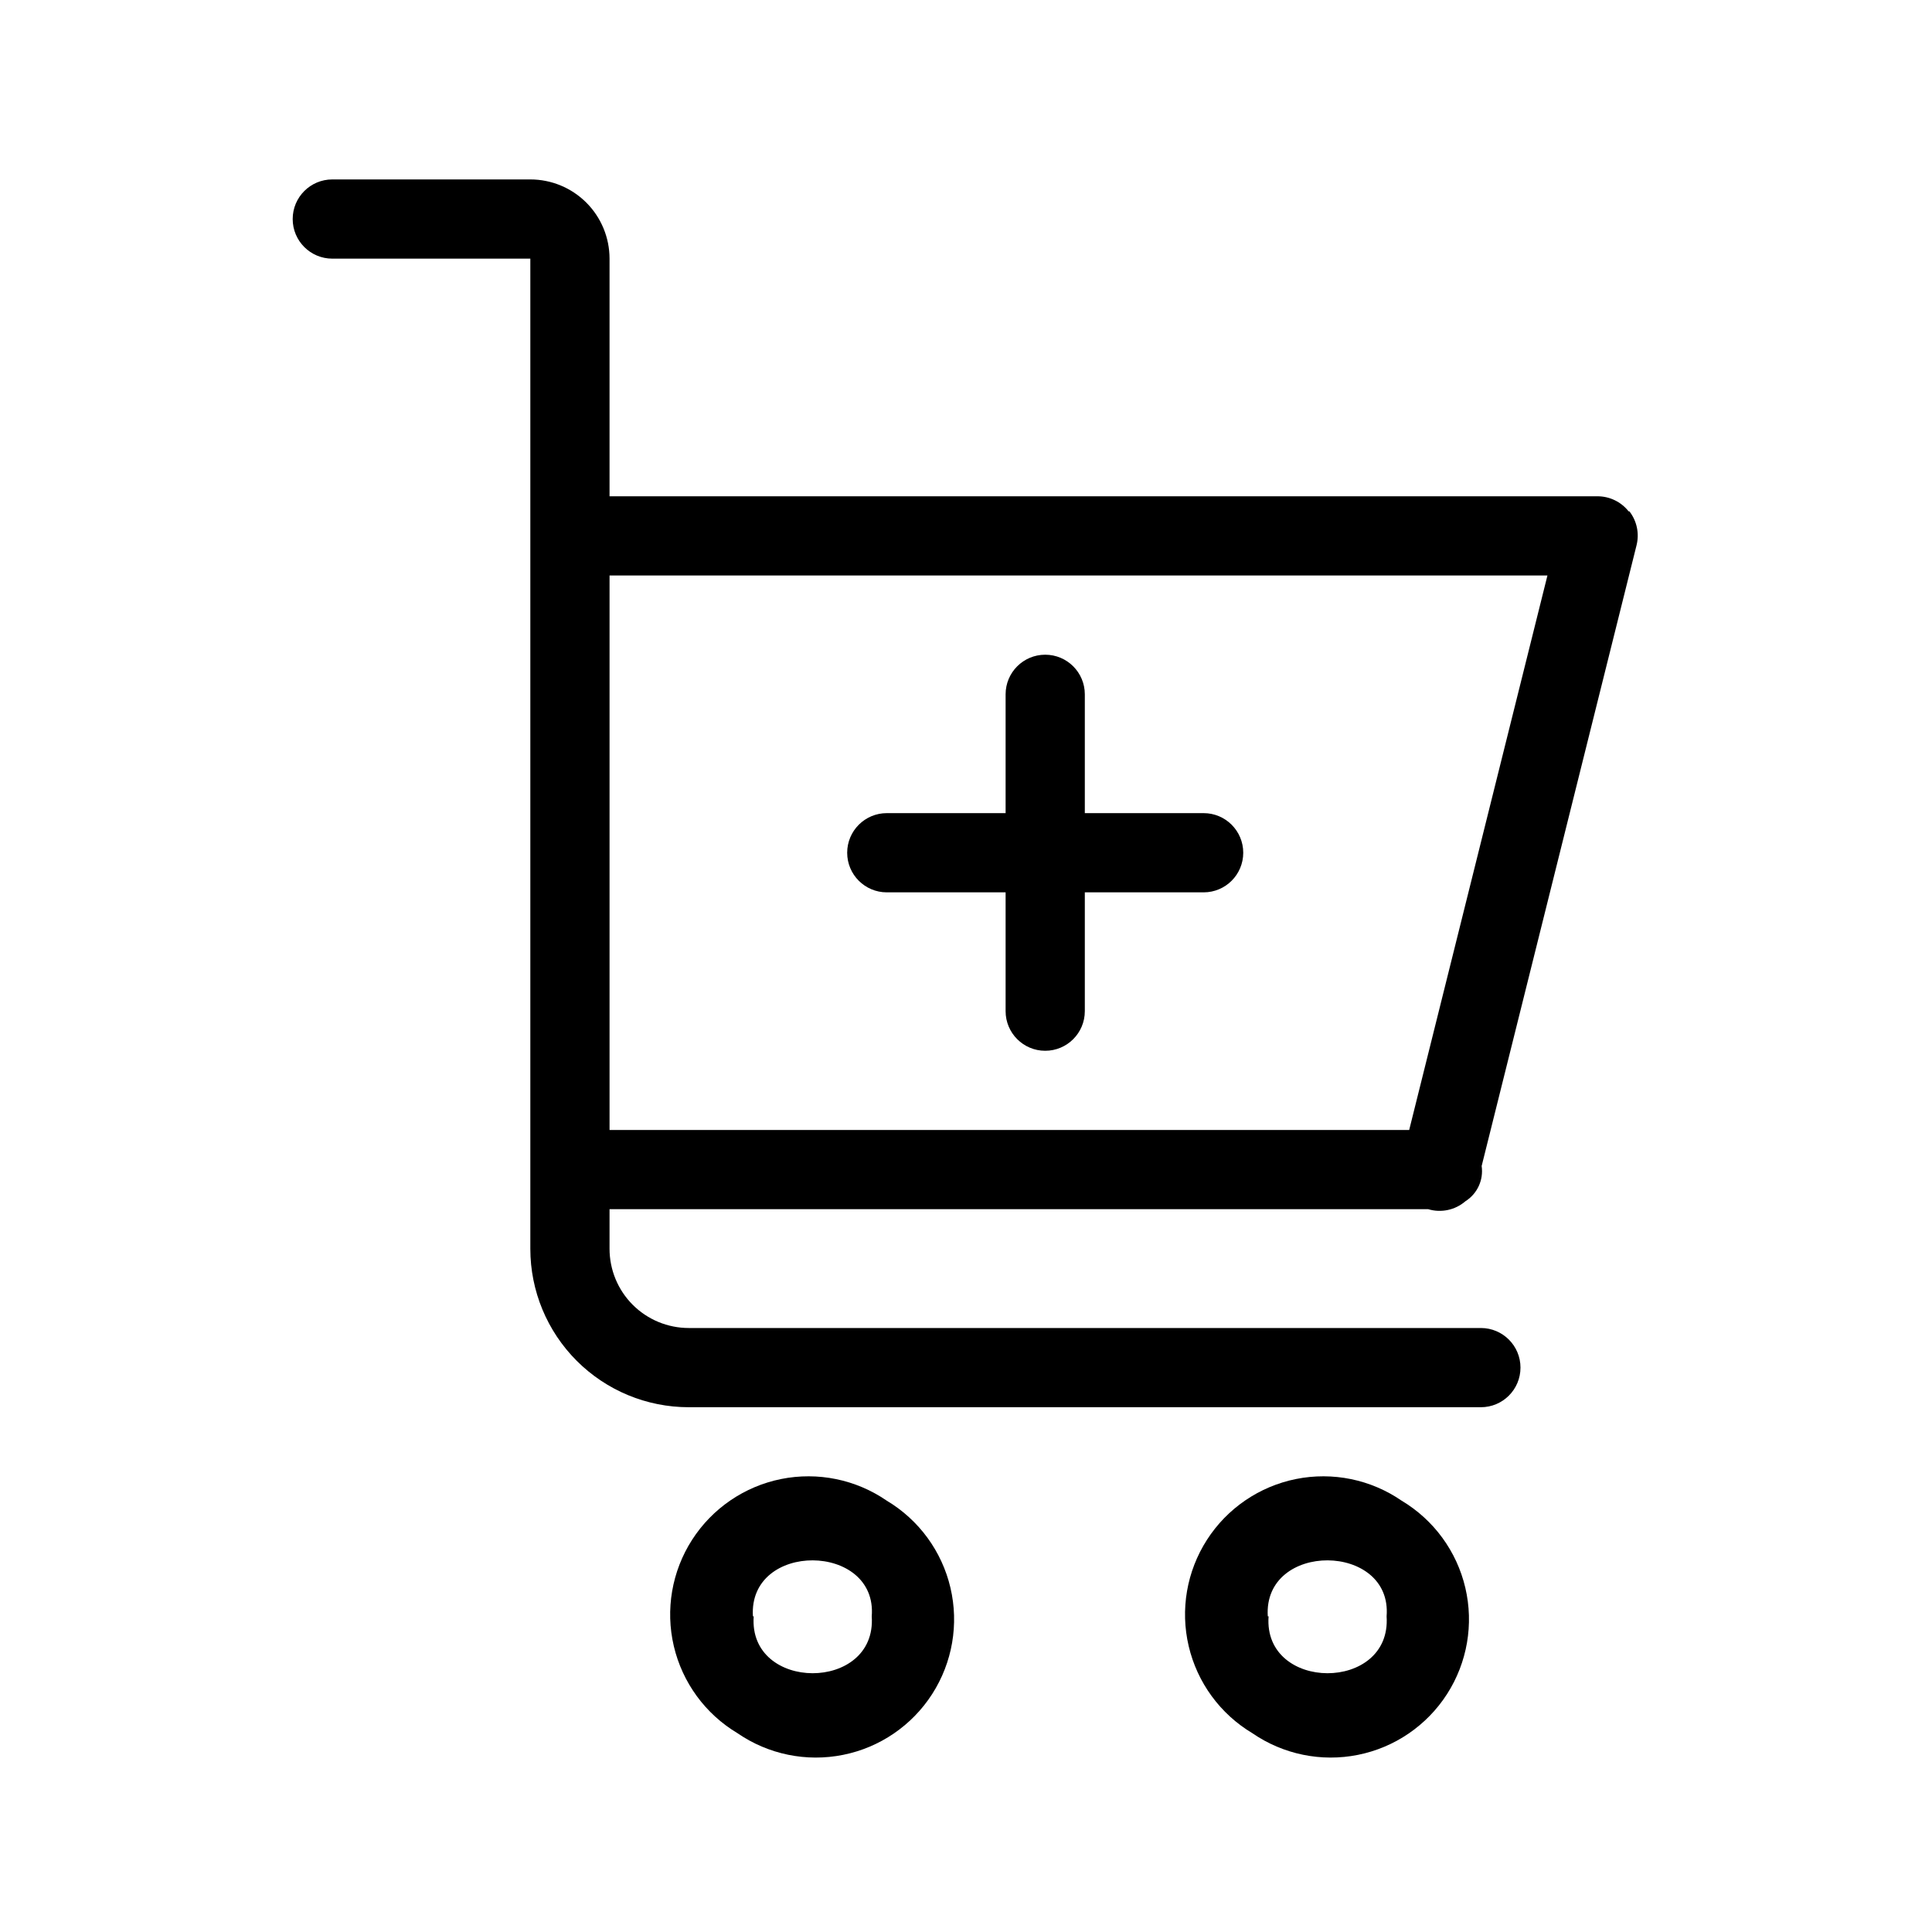 <?xml version="1.0" encoding="UTF-8"?>
<!-- Uploaded to: SVG Repo, www.svgrepo.com, Generator: SVG Repo Mixer Tools -->
<svg fill="#000000" width="800px" height="800px" version="1.1" viewBox="144 144 512 512" xmlns="http://www.w3.org/2000/svg">
 <path d="m379.01 541.7c-8.172-5.629-18.273-7.699-28-5.746-9.723 1.957-18.242 7.773-23.602 16.117-5.359 8.348-7.106 18.512-4.84 28.168 2.269 9.66 8.355 17.984 16.871 23.074 8.168 5.625 18.27 7.699 27.996 5.742 9.727-1.953 18.242-7.769 23.602-16.117 5.363-8.348 7.109-18.512 4.84-28.168-2.266-9.656-8.352-17.98-16.867-23.07zm-35.477 30.648c-1.258-19.941 33.062-19.629 31.488 0 1.363 20.152-32.75 20.047-31.281 0zm171.92-30.648c-8.168-5.629-18.27-7.699-27.996-5.746-9.727 1.957-18.242 7.773-23.602 16.117-5.363 8.348-7.109 18.512-4.84 28.168 2.266 9.66 8.355 17.984 16.871 23.074 8.168 5.625 18.27 7.699 27.996 5.742 9.727-1.953 18.242-7.769 23.602-16.117s7.109-18.512 4.84-28.168c-2.266-9.656-8.355-17.98-16.871-23.07zm-35.477 30.648c-1.258-19.941 33.062-19.629 31.488 0 1.367 20.152-32.746 20.047-31.277 0zm95.617-292.84h0.004c-2.004-2.535-5.062-4.004-8.293-3.988h-261.77v-62.977c0-5.566-2.211-10.906-6.148-14.844s-9.277-6.148-14.844-6.148h-52.48c-5.797 0-10.496 4.699-10.496 10.496s4.699 10.496 10.496 10.496h52.48v262.4c0 11.133 4.422 21.812 12.297 29.688 7.871 7.871 18.551 12.297 29.688 12.297h209.92c5.797 0 10.496-4.699 10.496-10.496 0-5.797-4.699-10.496-10.496-10.496h-209.92c-5.57 0-10.906-2.215-14.844-6.148-3.938-3.938-6.148-9.277-6.148-14.844v-10.496h216.95c3.43 1.027 7.148 0.238 9.863-2.102 3.156-1.992 4.84-5.648 4.305-9.34l41.039-164.47c0.797-3.141 0.102-6.473-1.887-9.027zm-58.145 163.95h-211.91v-146.95h248.55zm-138.44-83.969h31.488v-31.488c0-5.797 4.699-10.496 10.496-10.496 5.797 0 10.496 4.699 10.496 10.496v31.488h31.488c5.797 0 10.496 4.699 10.496 10.496s-4.699 10.496-10.496 10.496h-31.488v31.488c0 5.797-4.699 10.496-10.496 10.496-5.797 0-10.496-4.699-10.496-10.496v-31.488h-31.488c-5.797 0-10.496-4.699-10.496-10.496s4.699-10.496 10.496-10.496z"/>
</svg>